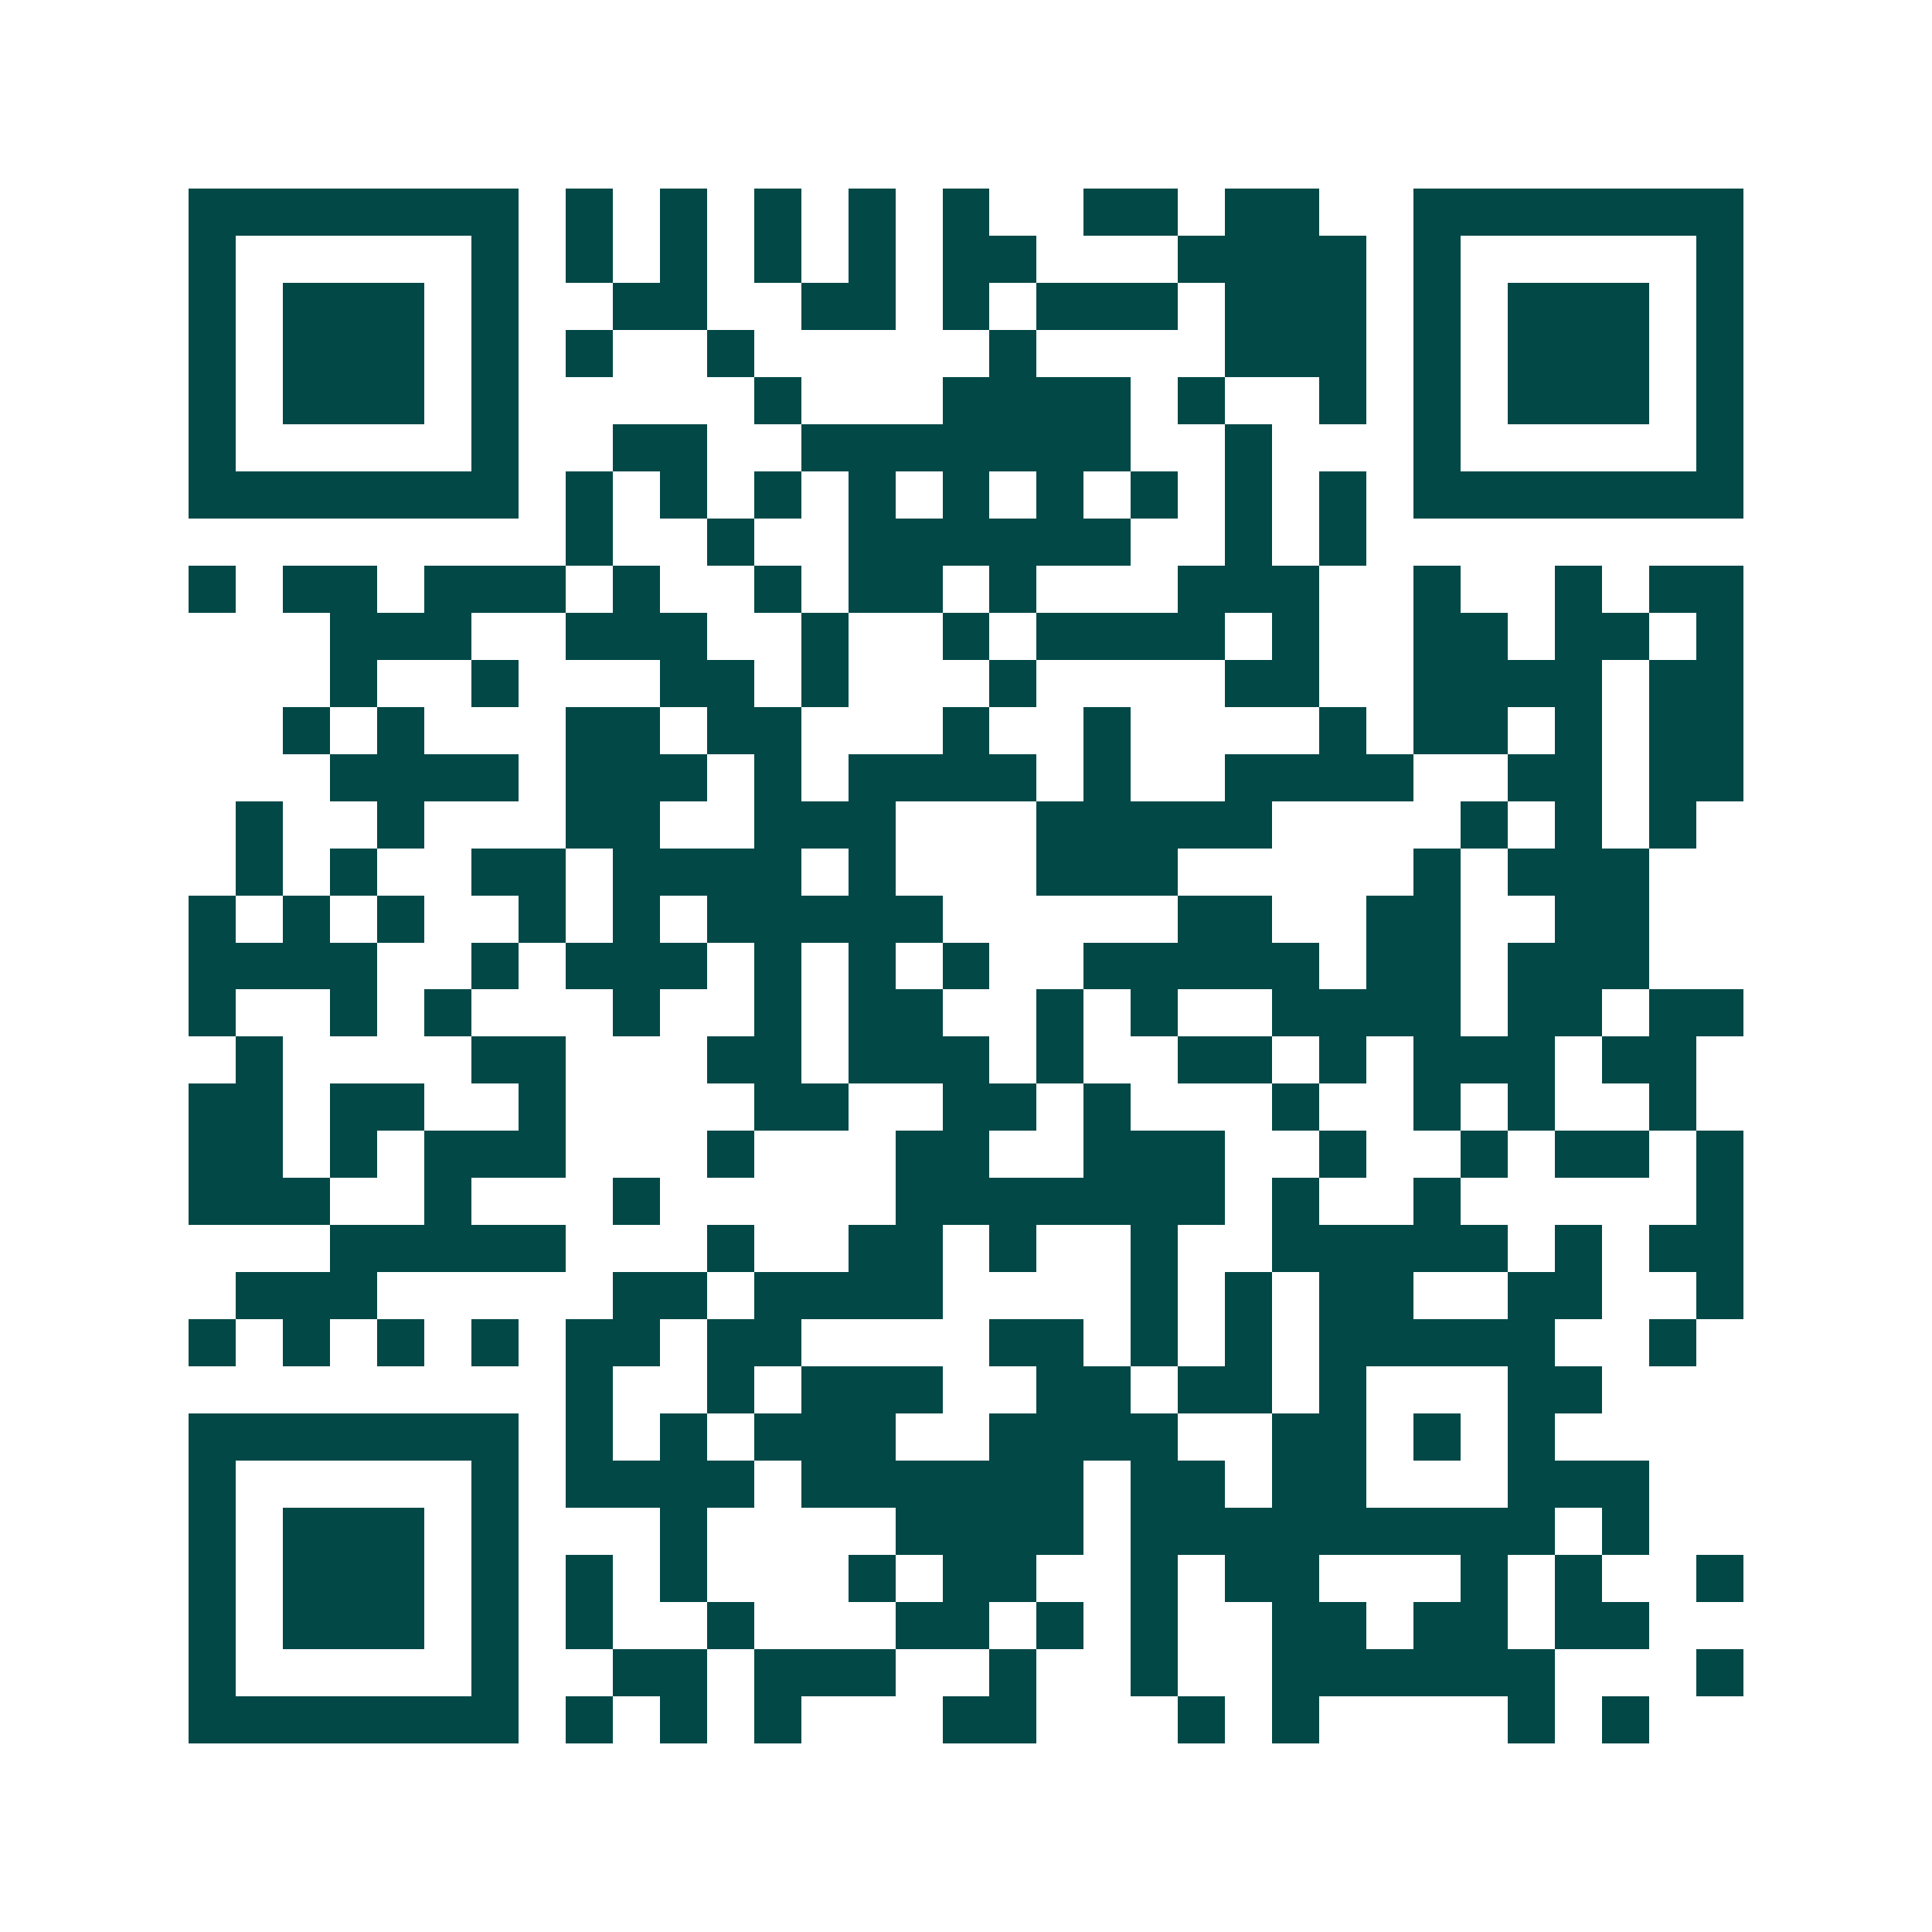 <svg xmlns="http://www.w3.org/2000/svg" width="200" height="200" viewBox="0 0 41 41" shape-rendering="crispEdges"><path fill="#ffffff" d="M0 0h41v41H0z"/><path stroke="#014847" d="M4 4.5h7m1 0h1m1 0h1m1 0h1m1 0h1m1 0h1m2 0h2m1 0h2m2 0h7M4 5.5h1m5 0h1m1 0h1m1 0h1m1 0h1m1 0h1m1 0h2m3 0h4m1 0h1m5 0h1M4 6.5h1m1 0h3m1 0h1m2 0h2m2 0h2m1 0h1m1 0h3m1 0h3m1 0h1m1 0h3m1 0h1M4 7.5h1m1 0h3m1 0h1m1 0h1m2 0h1m5 0h1m4 0h3m1 0h1m1 0h3m1 0h1M4 8.5h1m1 0h3m1 0h1m5 0h1m3 0h4m1 0h1m2 0h1m1 0h1m1 0h3m1 0h1M4 9.5h1m5 0h1m2 0h2m2 0h7m2 0h1m3 0h1m5 0h1M4 10.5h7m1 0h1m1 0h1m1 0h1m1 0h1m1 0h1m1 0h1m1 0h1m1 0h1m1 0h1m1 0h7M12 11.5h1m2 0h1m2 0h6m2 0h1m1 0h1M4 12.5h1m1 0h2m1 0h3m1 0h1m2 0h1m1 0h2m1 0h1m3 0h3m2 0h1m2 0h1m1 0h2M7 13.5h3m2 0h3m2 0h1m2 0h1m1 0h4m1 0h1m2 0h2m1 0h2m1 0h1M7 14.5h1m2 0h1m3 0h2m1 0h1m3 0h1m4 0h2m2 0h4m1 0h2M6 15.5h1m1 0h1m3 0h2m1 0h2m3 0h1m2 0h1m4 0h1m1 0h2m1 0h1m1 0h2M7 16.5h4m1 0h3m1 0h1m1 0h4m1 0h1m2 0h4m2 0h2m1 0h2M5 17.5h1m2 0h1m3 0h2m2 0h3m3 0h5m4 0h1m1 0h1m1 0h1M5 18.5h1m1 0h1m2 0h2m1 0h4m1 0h1m3 0h3m5 0h1m1 0h3M4 19.5h1m1 0h1m1 0h1m2 0h1m1 0h1m1 0h5m5 0h2m2 0h2m2 0h2M4 20.5h4m2 0h1m1 0h3m1 0h1m1 0h1m1 0h1m2 0h5m1 0h2m1 0h3M4 21.5h1m2 0h1m1 0h1m3 0h1m2 0h1m1 0h2m2 0h1m1 0h1m2 0h4m1 0h2m1 0h2M5 22.5h1m4 0h2m3 0h2m1 0h3m1 0h1m2 0h2m1 0h1m1 0h3m1 0h2M4 23.5h2m1 0h2m2 0h1m4 0h2m2 0h2m1 0h1m3 0h1m2 0h1m1 0h1m2 0h1M4 24.5h2m1 0h1m1 0h3m3 0h1m3 0h2m2 0h3m2 0h1m2 0h1m1 0h2m1 0h1M4 25.5h3m2 0h1m3 0h1m5 0h7m1 0h1m2 0h1m5 0h1M7 26.5h5m3 0h1m2 0h2m1 0h1m2 0h1m2 0h5m1 0h1m1 0h2M5 27.5h3m5 0h2m1 0h4m4 0h1m1 0h1m1 0h2m2 0h2m2 0h1M4 28.5h1m1 0h1m1 0h1m1 0h1m1 0h2m1 0h2m4 0h2m1 0h1m1 0h1m1 0h5m2 0h1M12 29.5h1m2 0h1m1 0h3m2 0h2m1 0h2m1 0h1m3 0h2M4 30.5h7m1 0h1m1 0h1m1 0h3m2 0h4m2 0h2m1 0h1m1 0h1M4 31.5h1m5 0h1m1 0h4m1 0h6m1 0h2m1 0h2m3 0h3M4 32.5h1m1 0h3m1 0h1m3 0h1m4 0h4m1 0h9m1 0h1M4 33.5h1m1 0h3m1 0h1m1 0h1m1 0h1m3 0h1m1 0h2m2 0h1m1 0h2m3 0h1m1 0h1m2 0h1M4 34.5h1m1 0h3m1 0h1m1 0h1m2 0h1m3 0h2m1 0h1m1 0h1m2 0h2m1 0h2m1 0h2M4 35.5h1m5 0h1m2 0h2m1 0h3m2 0h1m2 0h1m2 0h6m3 0h1M4 36.5h7m1 0h1m1 0h1m1 0h1m3 0h2m3 0h1m1 0h1m4 0h1m1 0h1"/></svg>

